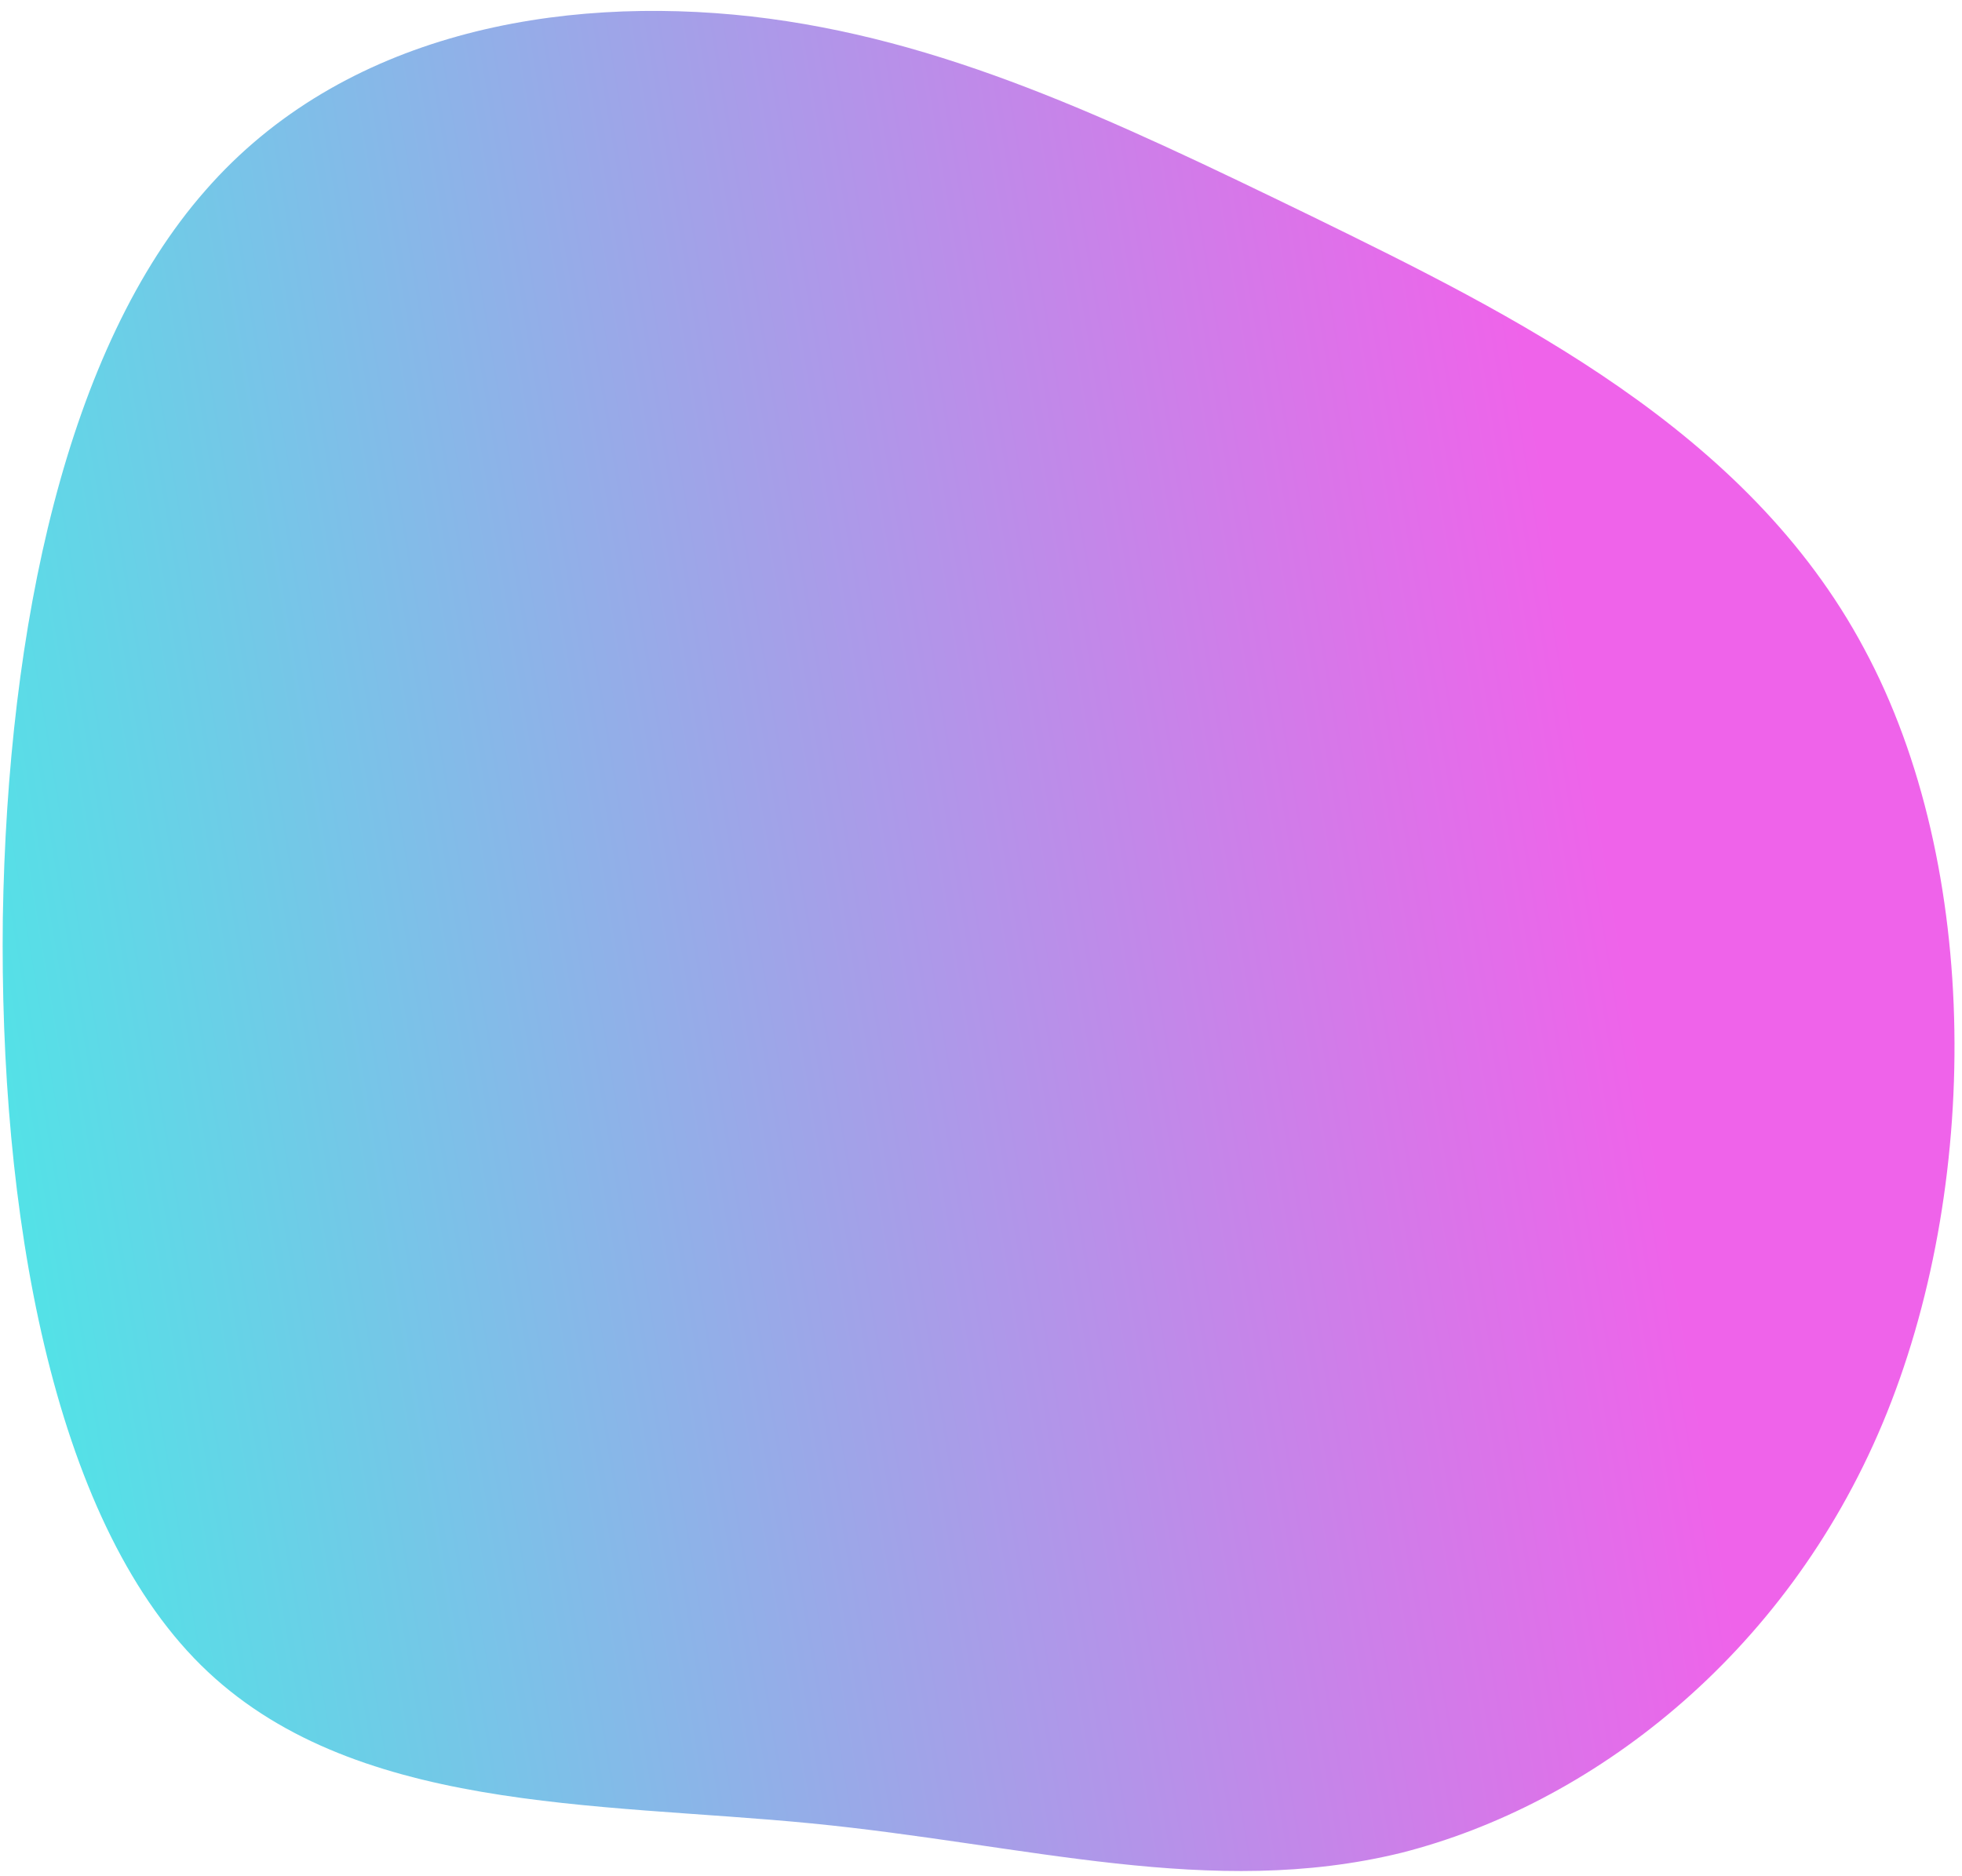 <svg width="161" height="154" viewBox="0 0 161 154" fill="none" xmlns="http://www.w3.org/2000/svg">
<path d="M107.661 17.76C124.153 25.832 143.4 35.293 152.971 53.241C162.642 71.173 162.538 97.609 154.486 116.822C146.434 136.035 130.454 148.153 114.981 152.08C99.388 155.896 84.281 151.393 66.581 149.662C48.88 147.931 28.764 148.812 16.479 136.663C4.194 124.513 -0.064 99.301 0.232 75.319C0.627 51.322 5.477 28.569 16.866 15.62C28.156 2.688 45.887 -0.425 61.671 1.352C77.355 3.146 91.071 9.703 107.661 17.76Z" fill="url(#paint0_linear_348_195)" fill-opacity="0.78"/>
<defs>
<linearGradient id="paint0_linear_348_195" x1="131.688" y1="66.998" x2="-5.45" y2="89.737" gradientUnits="userSpaceOnUse">
<stop stop-color="#EB37E4"/>
<stop offset="1" stop-color="#1BE0E0"/>
</linearGradient>
</defs>
</svg>
